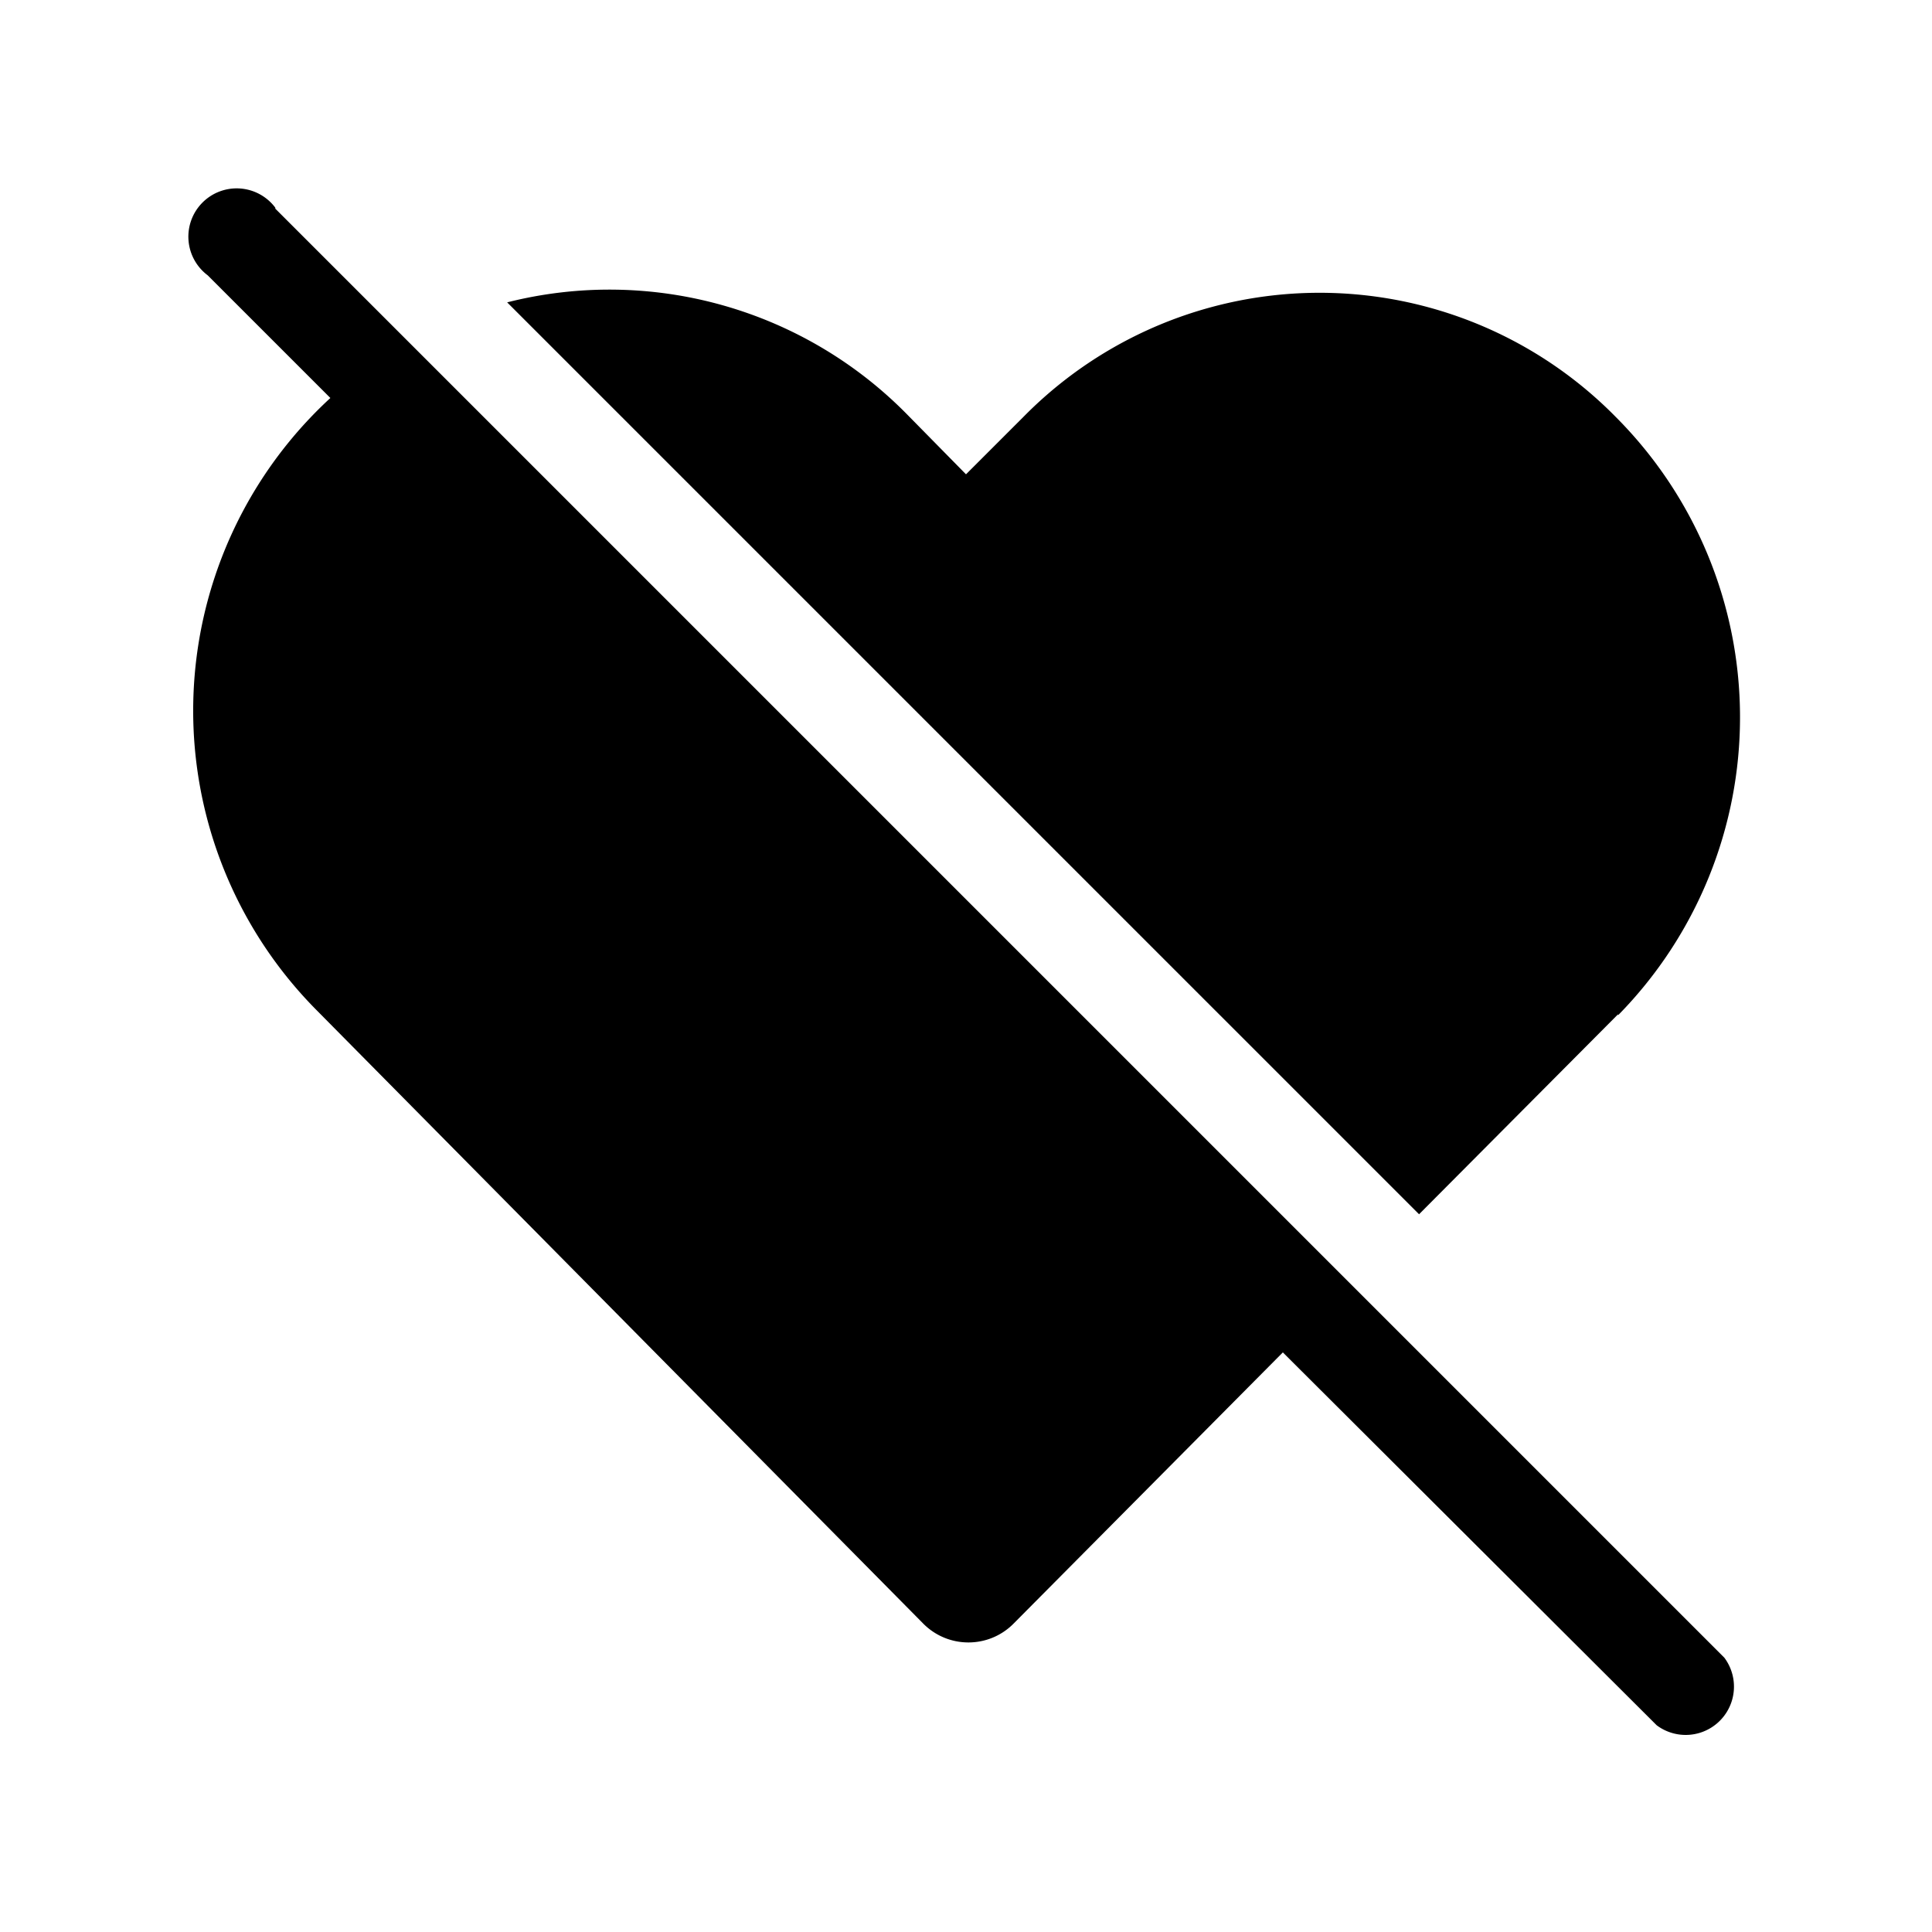 <svg width="20" height="20" viewBox="0 0 20 20" xmlns="http://www.w3.org/2000/svg"><path d="M2.85 2.15a.5.5 0 1 0-.7.7l1.27 1.27a4.4 4.4 0 0 0-.14 6.34l6.27 6.34c.26.27.69.27.95 0L13.28 14l3.87 3.86a.5.5 0 0 0 .7-.7l-15-15Zm13.9 8.35-2.06 2.07-9.44-9.44A4.32 4.32 0 0 1 9.4 4.3l.6.61.6-.6a4.3 4.3 0 0 1 6.13.01 4.4 4.4 0 0 1 .02 6.19Z"/></svg>